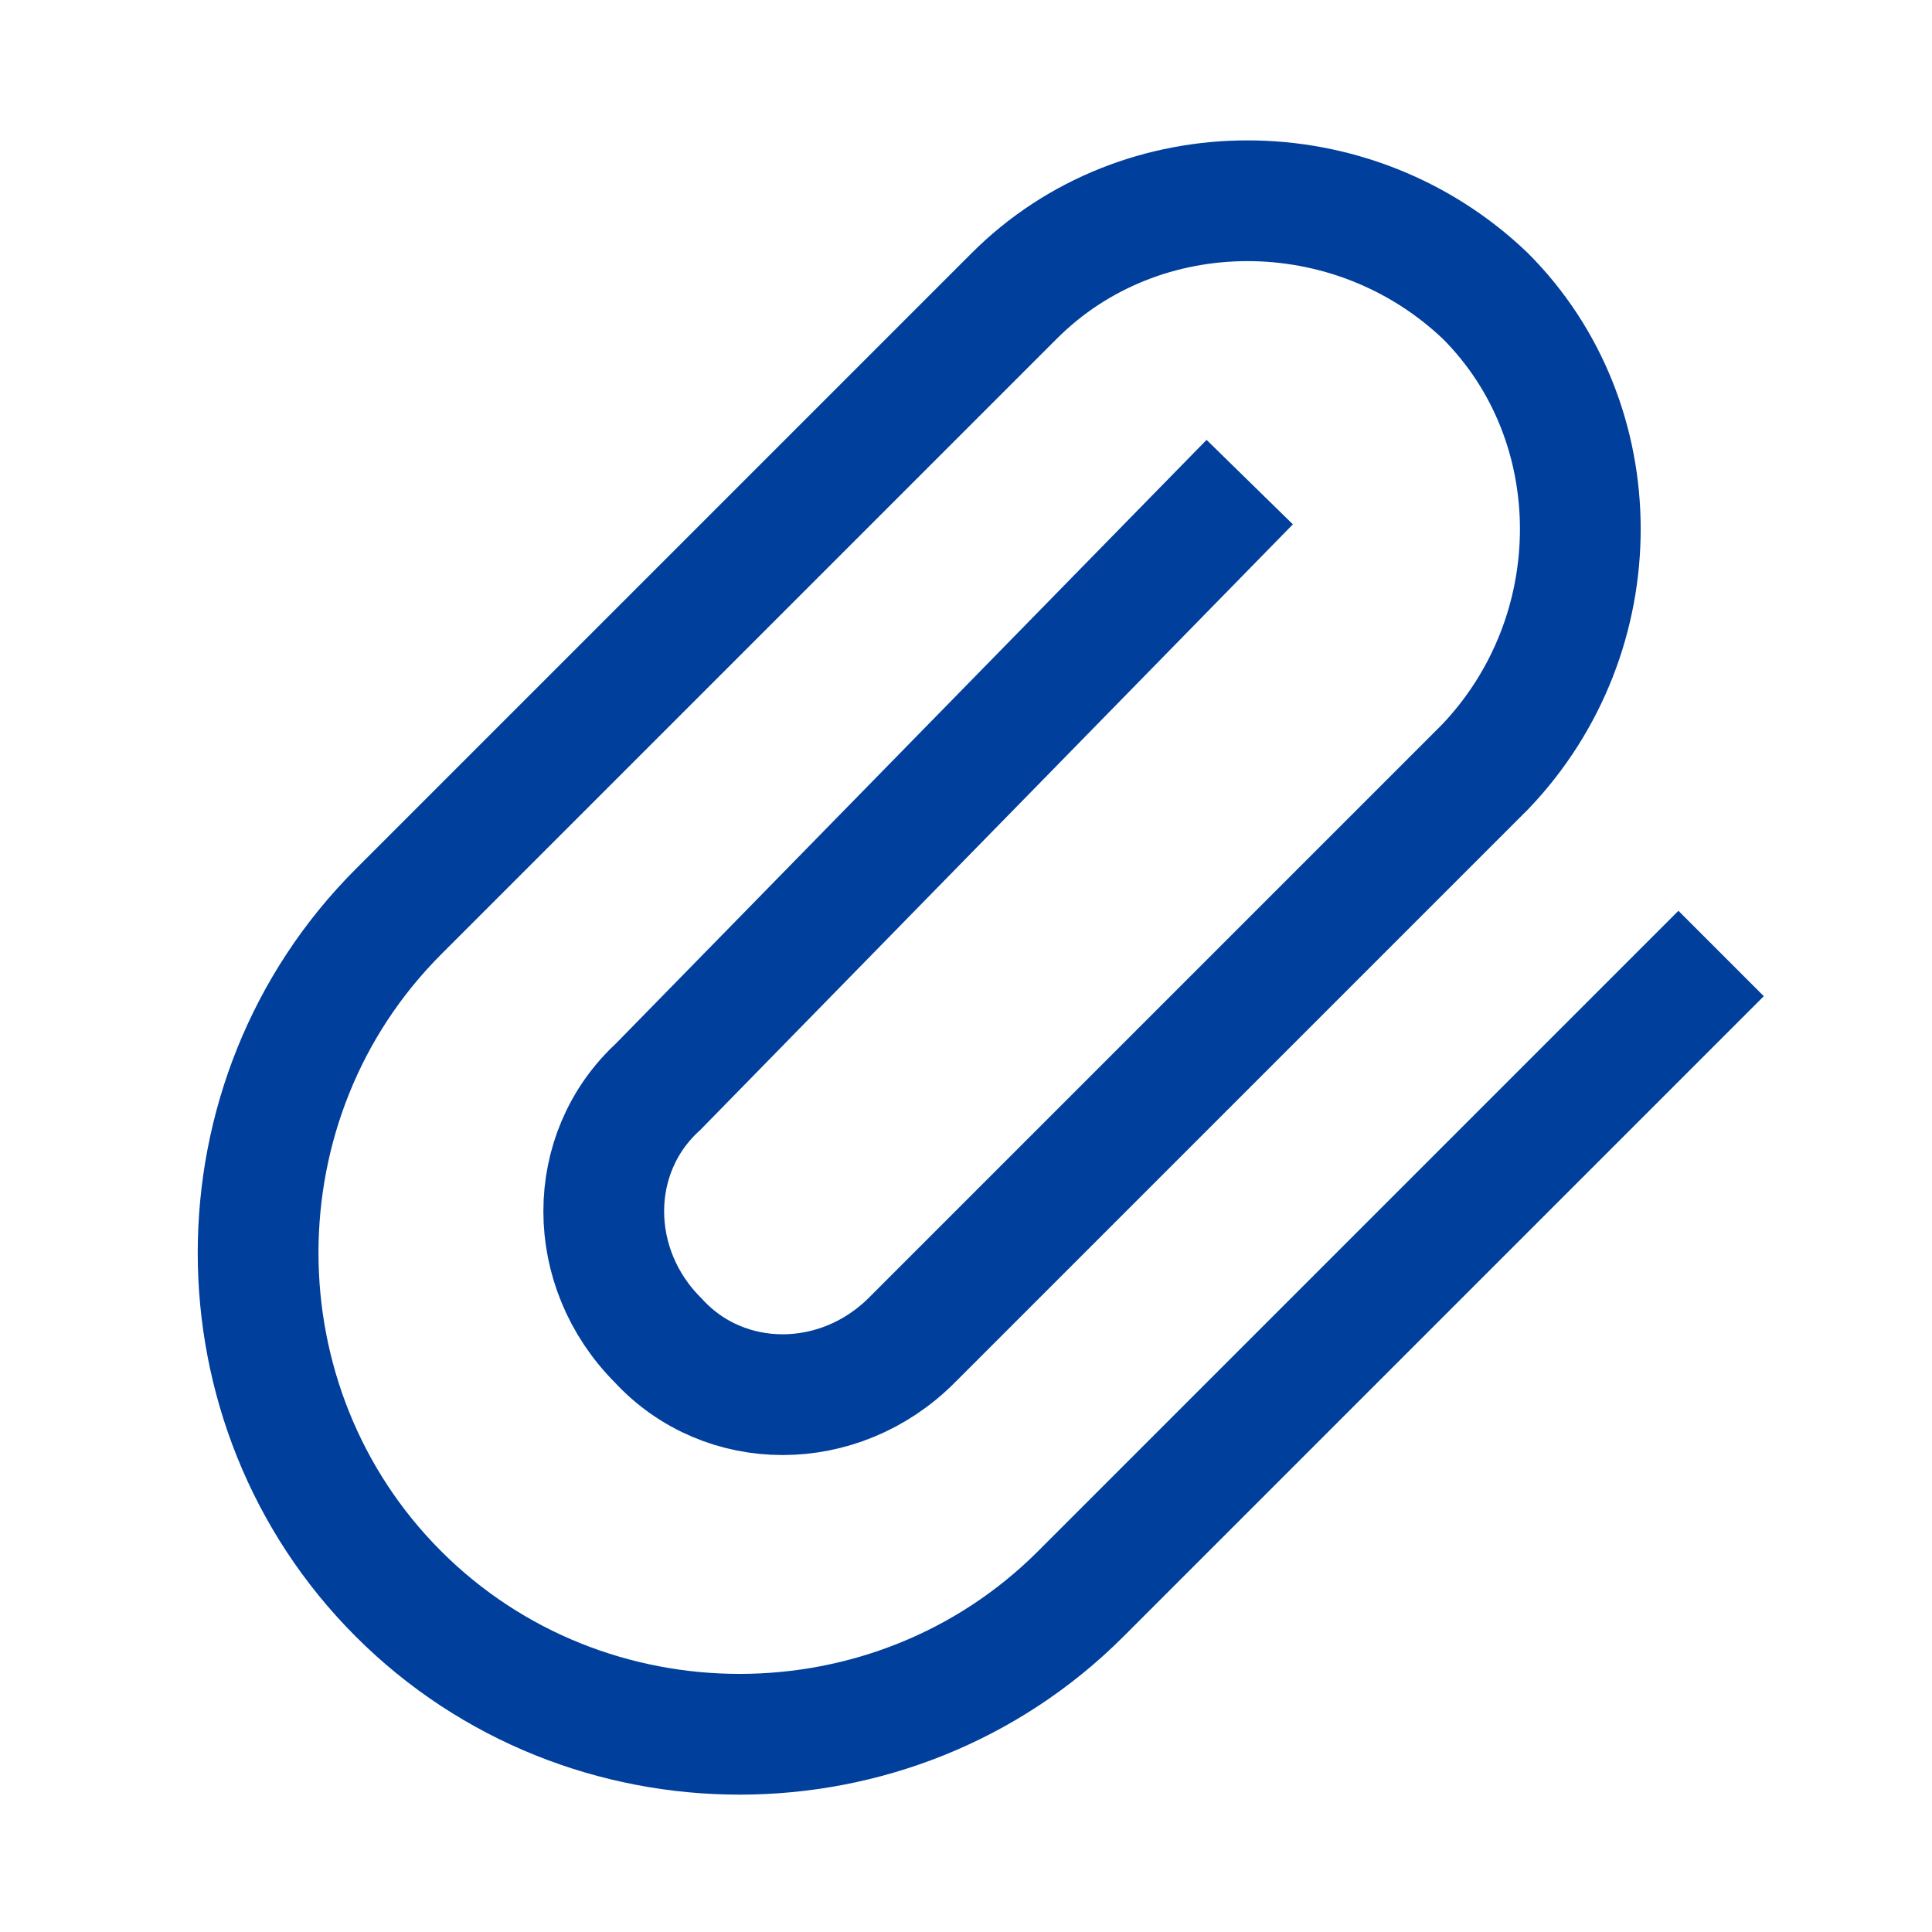 <svg xmlns="http://www.w3.org/2000/svg" x="0" y="0" width="32" height="32" viewBox="0 0 32 32"><title>32px_attach 87</title><g class="nc-icon-wrapper" fill="#003f9c"><path fill="none" stroke="#003f9c" stroke-width="2" stroke-linecap="square" stroke-miterlimit="10" d="M27.8 16.5l-9.9 9.9c-3.1 3.1-8.2 3.1-11.3 0-3.1-3.1-3.1-8.2 0-11.3L16.8 4.9c2.1-2.1 5.6-2.1 7.8 0 2.1 2.1 2.1 5.6 0 7.8l-9.5 9.5c-1.2 1.2-3.1 1.2-4.2 0-1.2-1.2-1.2-3.1 0-4.2L20 8.7" stroke-linejoin="miter"/></g></svg>